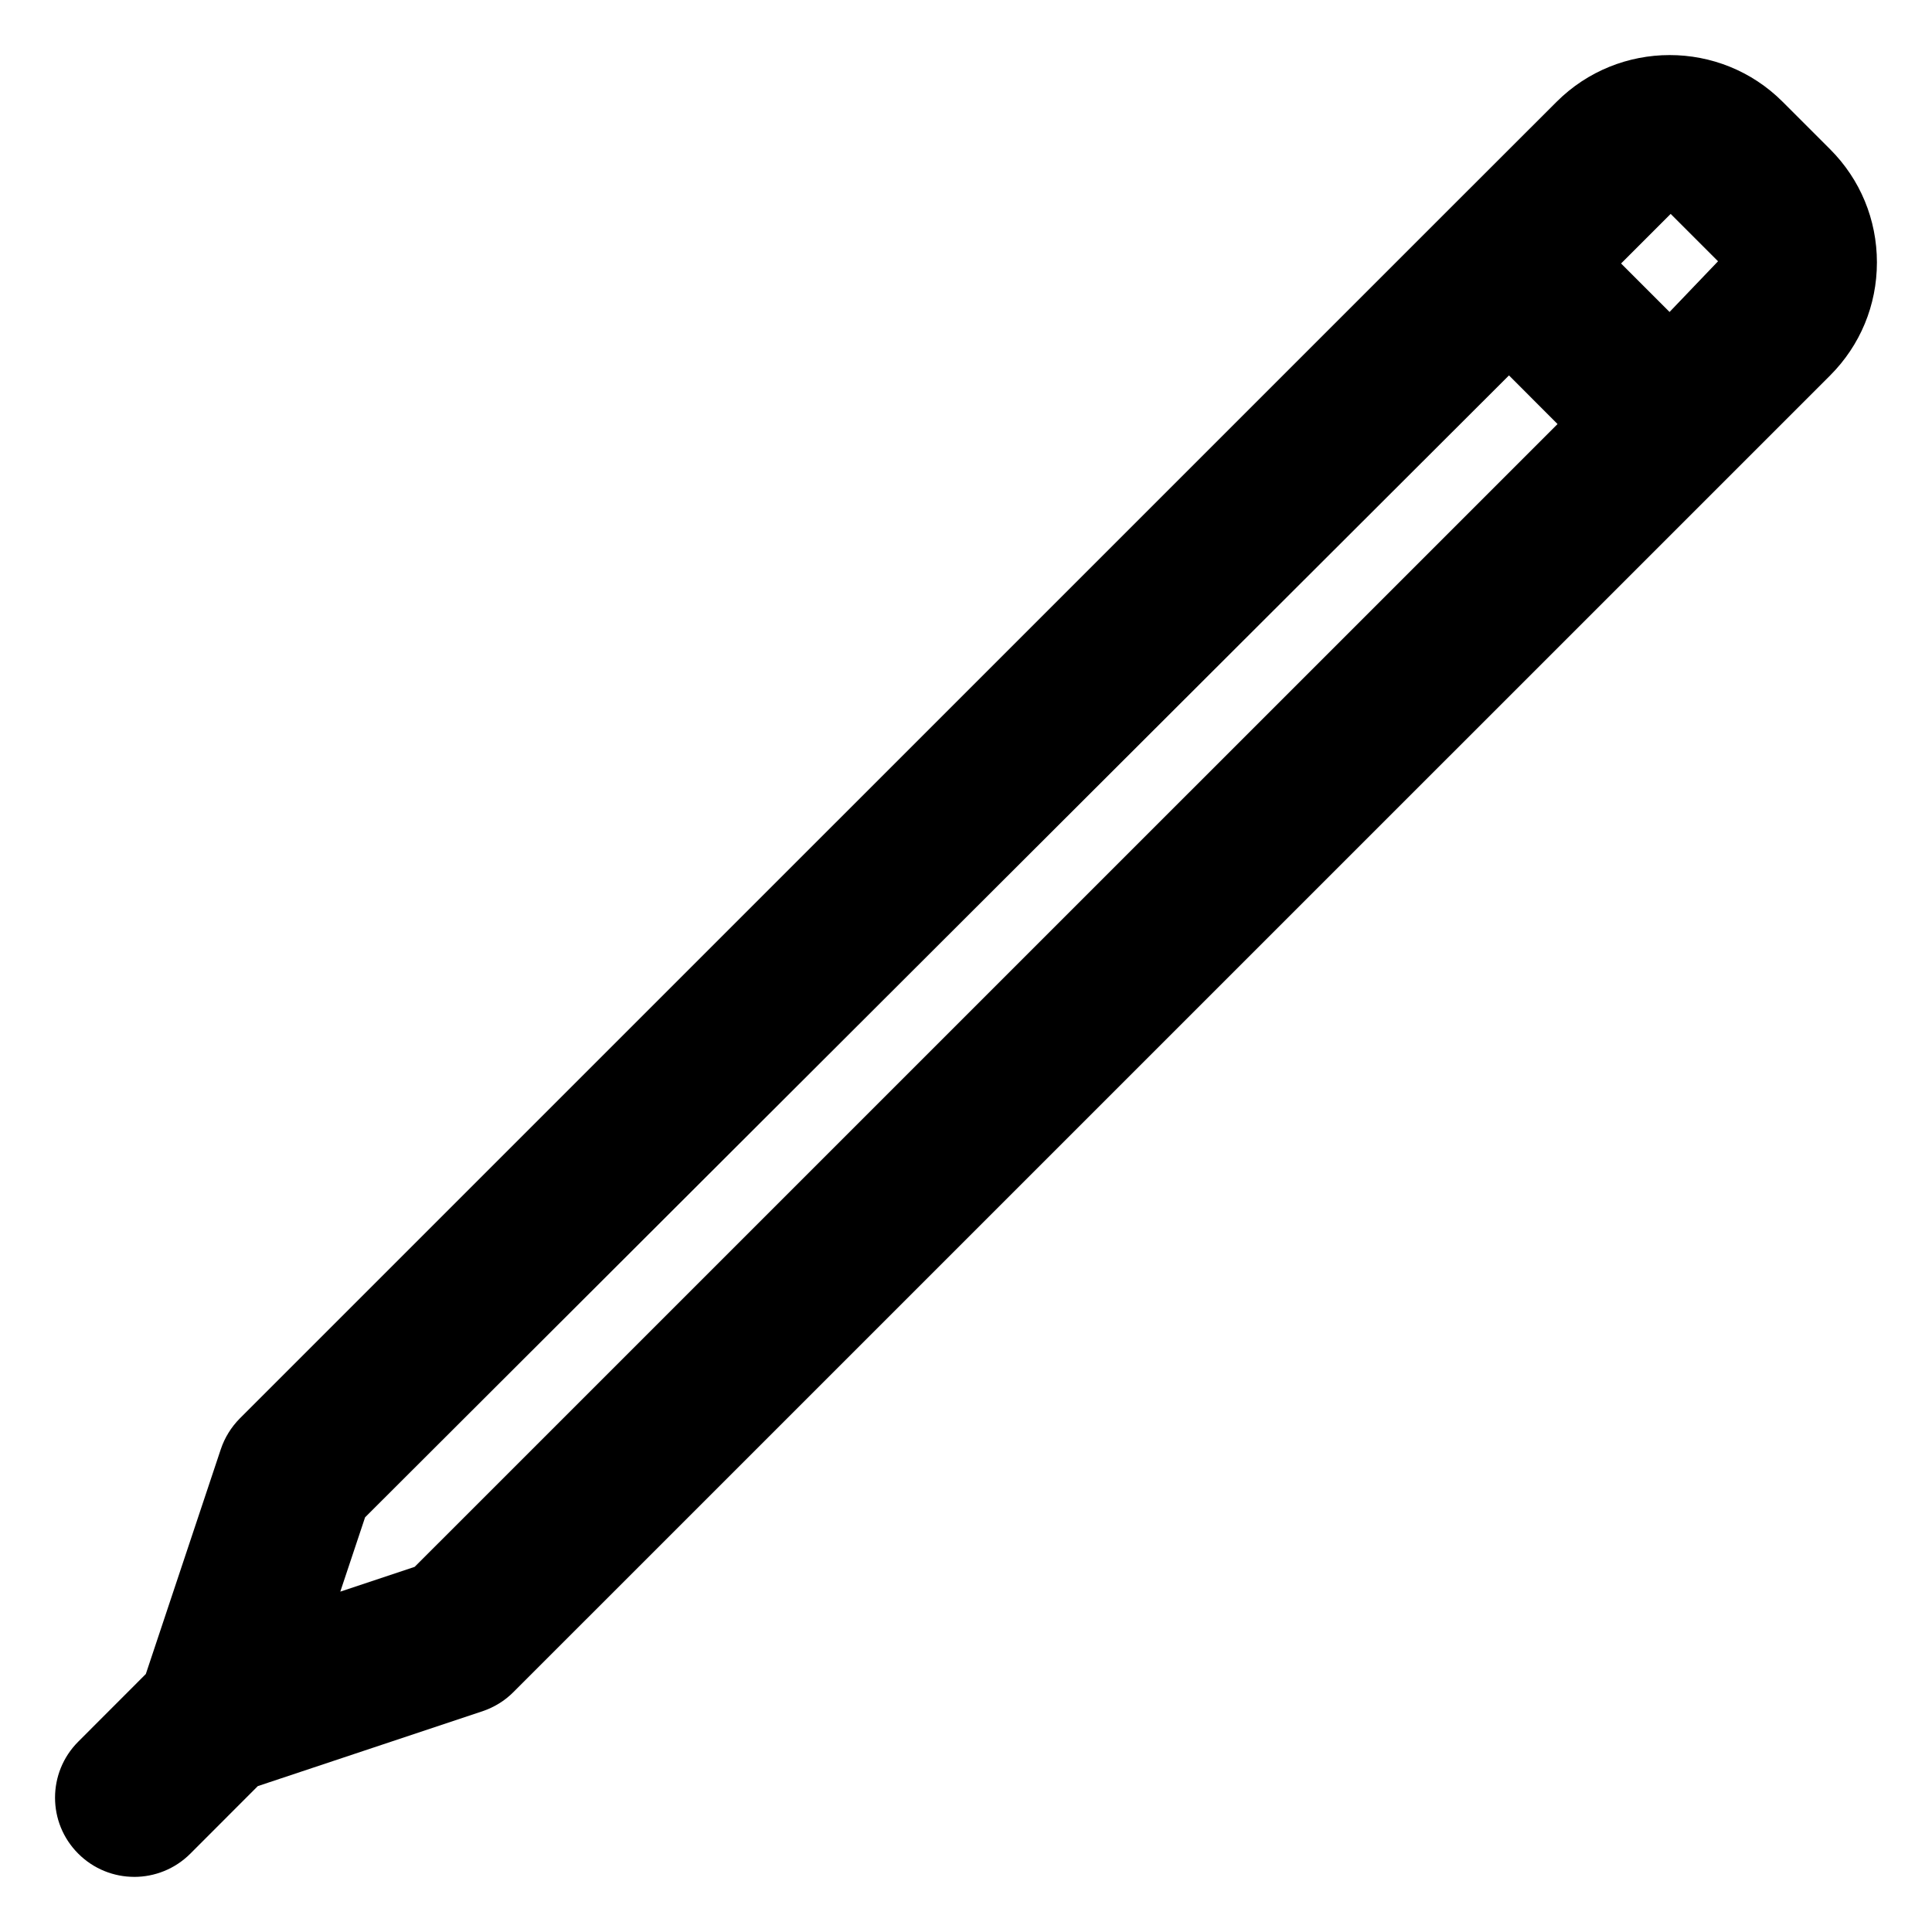 <?xml version="1.0" encoding="UTF-8"?>
<!-- Uploaded to: SVG Repo, www.svgrepo.com, Generator: SVG Repo Mixer Tools -->
<svg fill="#000000" width="800px" height="800px" version="1.1" viewBox="144 144 512 512" xmlns="http://www.w3.org/2000/svg">
 <path d="m179.58 641.39c-5.375 0-10.746-2.059-14.84-6.152-8.207-8.188-8.207-21.477 0-29.684l17.906-17.926 19.859-59.535c1.027-3.086 2.769-5.898 5.059-8.207l320.82-320.8 0.797-0.797 27.312-27.289c16.52-16.52 43.434-16.562 59.953 0l12.555 12.555c7.996 7.996 12.402 18.66 12.402 29.977 0 11.336-4.41 21.98-12.426 29.996l-348.91 348.89c-2.289 2.309-5.102 4.031-8.207 5.082l-59.535 19.836-17.906 17.926c-4.094 4.074-9.465 6.133-14.84 6.133zm61.172-95.285-6.57 19.691 19.711-6.57 302.87-302.85-12.867-12.891zm332.85-332.28 12.848 12.848 12.848-13.434-12.555-12.555z"/>
</svg>
